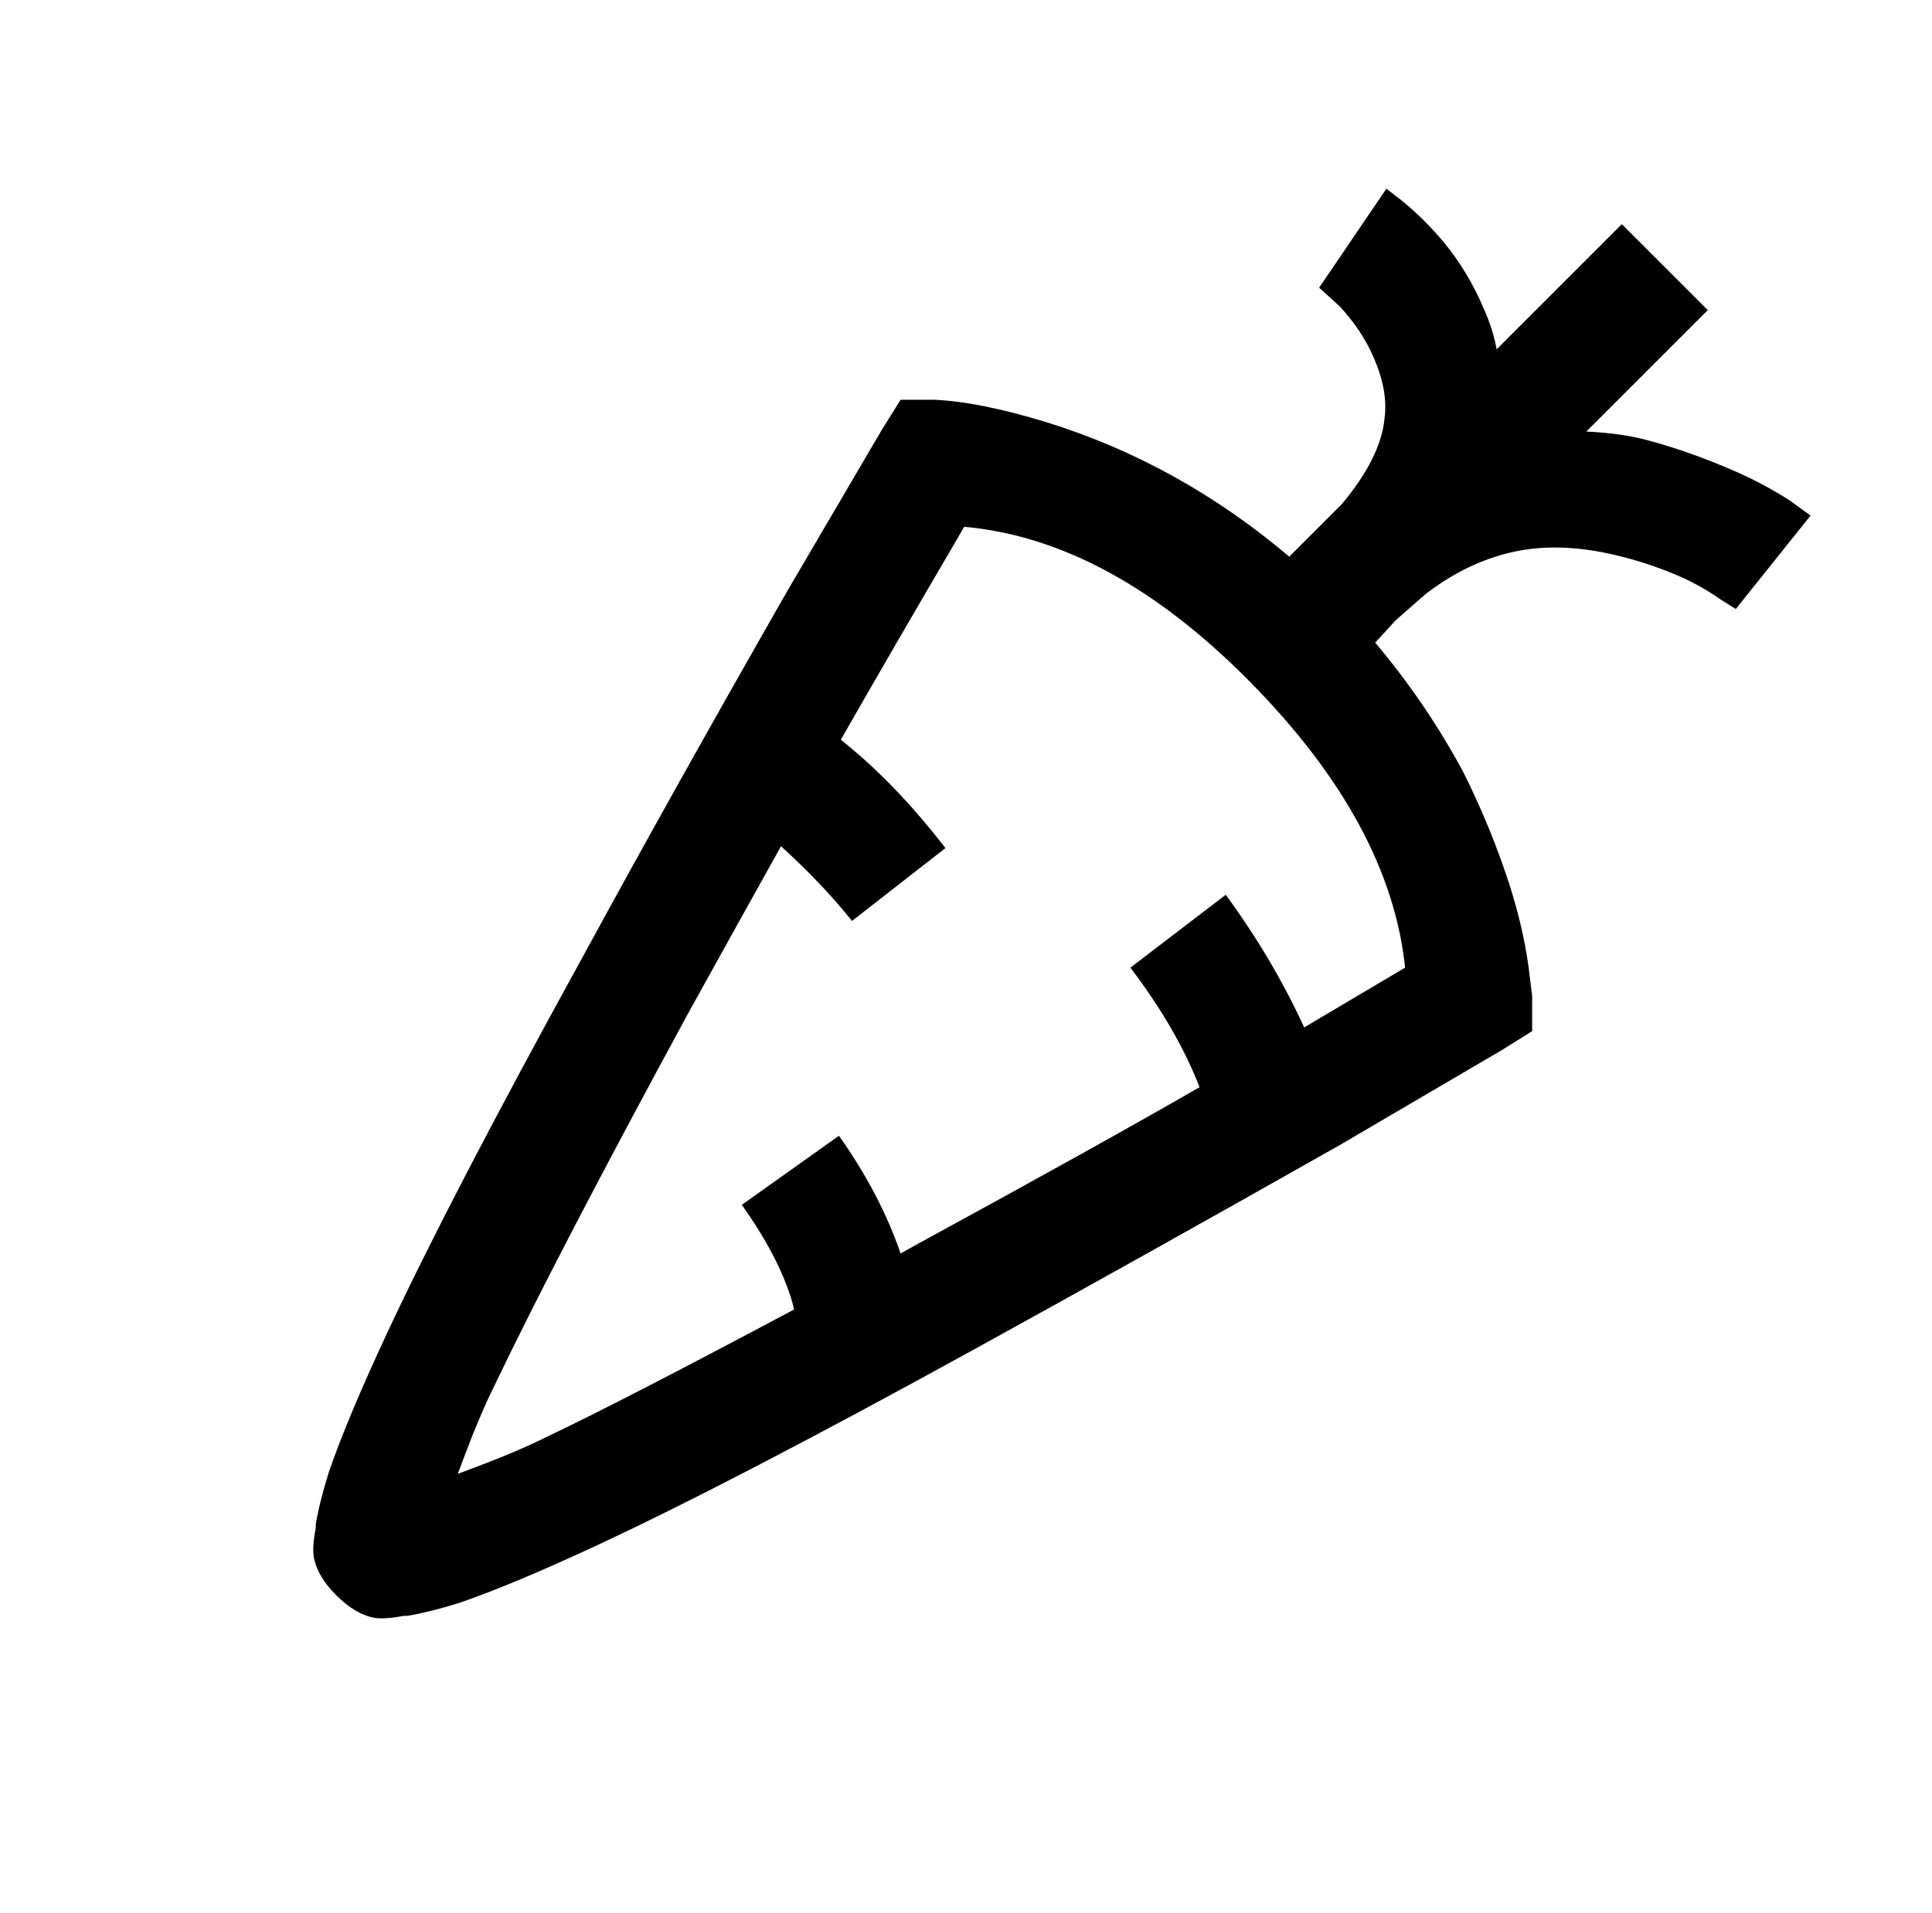 <?xml version="1.0" standalone="no"?>
<!DOCTYPE svg PUBLIC "-//W3C//DTD SVG 1.1//EN" "http://www.w3.org/Graphics/SVG/1.1/DTD/svg11.dtd" >
<svg xmlns="http://www.w3.org/2000/svg" xmlns:xlink="http://www.w3.org/1999/xlink" version="1.1" viewBox="-10 0 1034 1024">
   <path fill="currentColor"
d="M732 101l-36 53l11 10q12 13 18 27q8 18 6 33q-2 21 -23 46l-28 28q-59 -50 -130 -72q-36 -11 -60 -12h-18l-10 16l-51 87q-60 105 -109 195q-71 129 -105 202q-21 45 -31 74q-5 16 -7 28v2q-2 10 -1 16q2 10 12 20t20 12q6 1 16 -1h2q12 -2 28 -7q29 -10 74 -31
q73 -34 202 -105q89 -49 195 -109l87 -51l16 -10v-19l-2 -16q-3 -21 -10 -43q-10 -31 -25 -61q-20 -37 -47 -69l11 -12l16 -14q26 -20 55 -24q23 -3 50 4q16 4 32 11q11 5 21 12l8 5l40 -50l-11 -8q-14 -9 -30 -16q-23 -10 -45 -16q-14 -4 -34 -5l65 -65l-46 -46l-67 67
q-2 -11 -7 -22q-8 -19 -21 -35q-10 -12 -22 -22zM506 282q78 7 153 83t83 153l-54 32q-17 -37 -42 -71l-51 39q25 33 37 64q-52 30 -151 84l-9 5q-11 -32 -33 -63l-52 37q20 28 27 52l1 4q-92 49 -132 68q-16 8 -40 17l-8 3l3 -8q9 -24 17 -40q33 -69 103 -198
q26 -47 50 -90q22 20 38 40l50 -39q-27 -35 -56 -58q28 -49 62 -107z" />
</svg>
